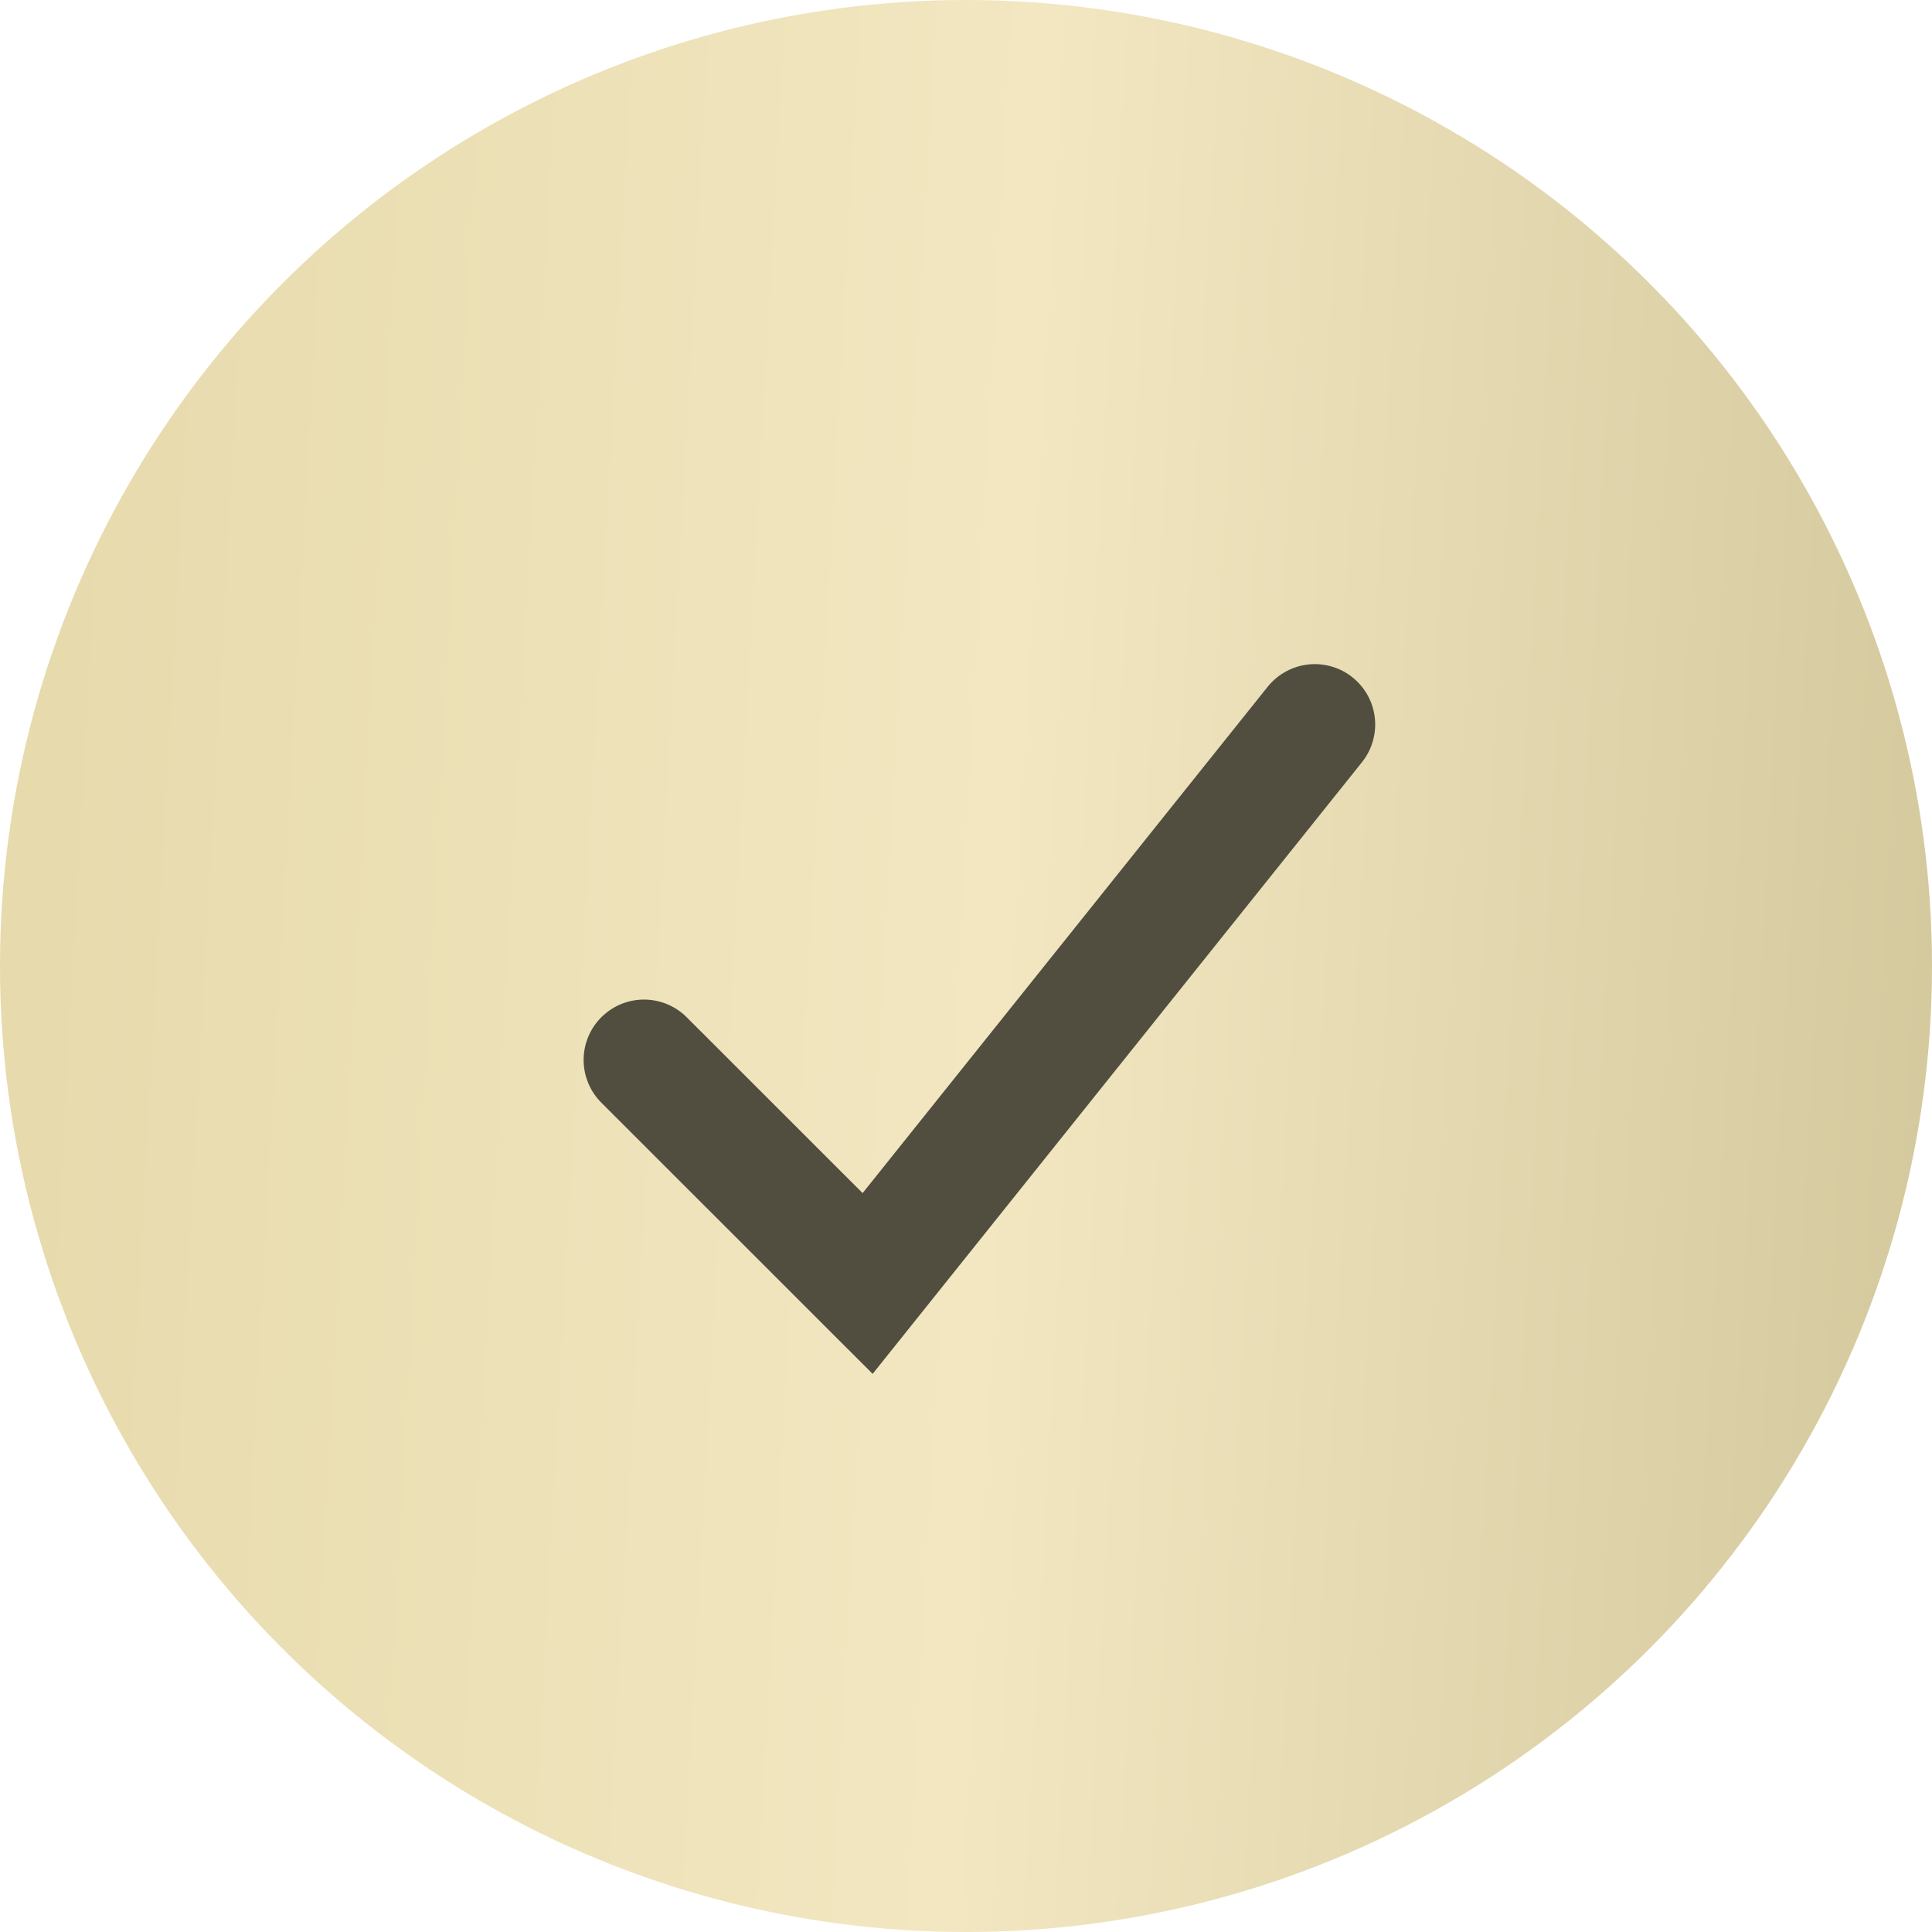 <?xml version="1.0" encoding="UTF-8"?> <svg xmlns="http://www.w3.org/2000/svg" width="24" height="24" viewBox="0 0 24 24" fill="none"> <circle cx="12" cy="12" r="12" fill="url(#paint0_linear_169_92)"></circle> <path d="M8 13.167L10.778 15.944L16.333 9" stroke="#514D3F" stroke-width="1.5" stroke-linecap="round"></path> <defs> <linearGradient id="paint0_linear_169_92" x1="-0.123" y1="0.875" x2="26.899" y2="2.351" gradientUnits="userSpaceOnUse"> <stop stop-color="#E6D9AB"></stop> <stop offset="0.484" stop-color="#F2E7C1"></stop> <stop offset="1" stop-color="#CFC397"></stop> </linearGradient> </defs> </svg> 